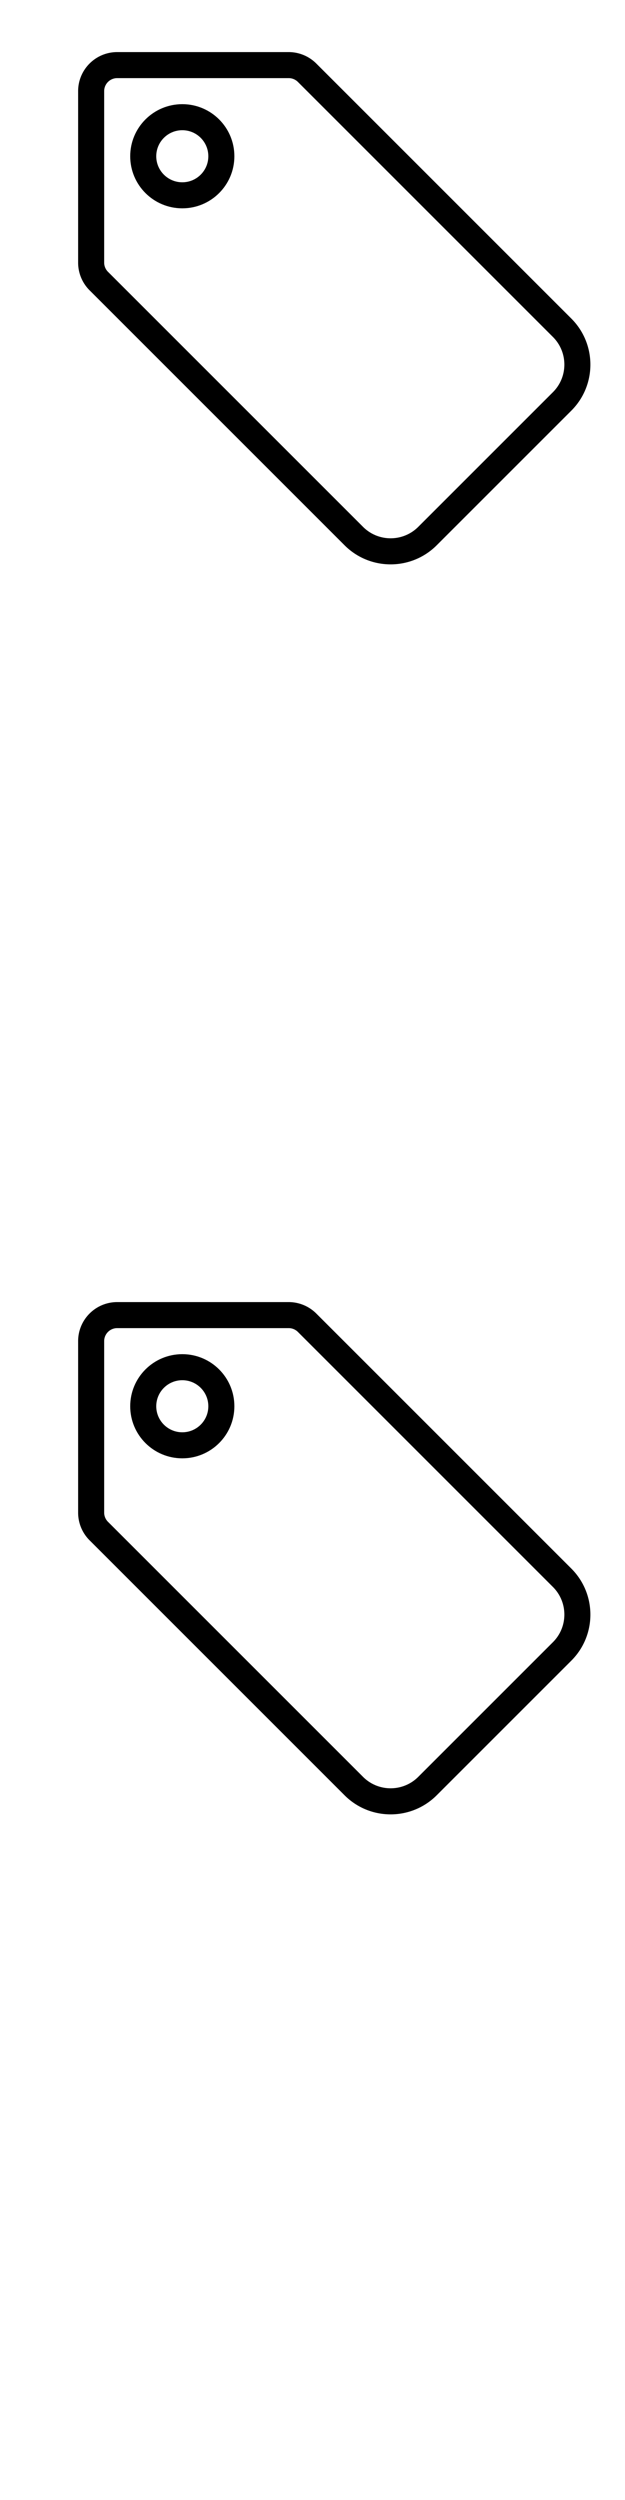 <svg width="24" height="96" xmlns="http://www.w3.org/2000/svg"><style>#filled:not(:target){display:none}#filled:target + #default{display:none}</style><defs><symbol id="icon"><path fill-rule="evenodd" d="M9 6c0 1.105-.895 2-2 2s-2-.895-2-2 .895-2 2-2 2 .895 2 2M8 6c0 .552-.448 1-1 1s-1-.448-1-1 .448-1 1-1 1 .448 1 1" clip-rule="evenodd"/><path fill-rule="evenodd" d="M4.5 2C3.672 2 3 2.672 3 3.5v6.586a1.5 1.5 0 0 0 .439 1.061l9.793 9.793c.976.976 2.559.976 3.536 0l5.171-5.171c.976-.976.976-2.559 0-3.536l-9.793-9.793A1.5 1.5 0 0 0 11.086 2zM4 3.5a.5.5 0 0 1 .5-.5h6.586a.5.5 0 0 1 .353.146l9.793 9.793c.586.586.586 1.536 0 2.121l-5.171 5.171c-.586.586-1.536.586-2.121 0l-9.793-9.793A.5.5 0 0 1 4 10.086z" clip-rule="evenodd"/></symbol><symbol id="icon-filled"><path fill-rule="evenodd" d="M3 3.5C3 2.672 3.672 2 4.5 2h6.586a1.5 1.5 0 0 1 1.061.439l9.793 9.793c.976.976.976 2.559 0 3.536l-5.171 5.171c-.976.976-2.559.976-3.536 0l-9.793-9.793A1.5 1.5 0 0 1 3 10.086zm4 4c.828 0 1.5-.672 1.5-1.5S7.828 4.5 7 4.5 5.5 5.172 5.5 6 6.172 7.5 7 7.5" clip-rule="evenodd"/></symbol></defs><g id="filled"><use x="0" y="0" href="#icon-filled" fill="#000000f5"/><use x="0" y="24" href="#icon-filled" fill="#fff"/><use x="0" y="48" href="#icon-filled" fill="#000000f5"/><use x="0" y="72" href="#icon-filled" fill="#fff"/></g><g id="default"><use x="0" y="0" href="#icon" fill="#000000f5"/><use x="0" y="24" href="#icon" fill="#fff"/><use x="0" y="48" href="#icon" fill="#000000f5"/><use x="0" y="72" href="#icon" fill="#fff"/></g></svg>
